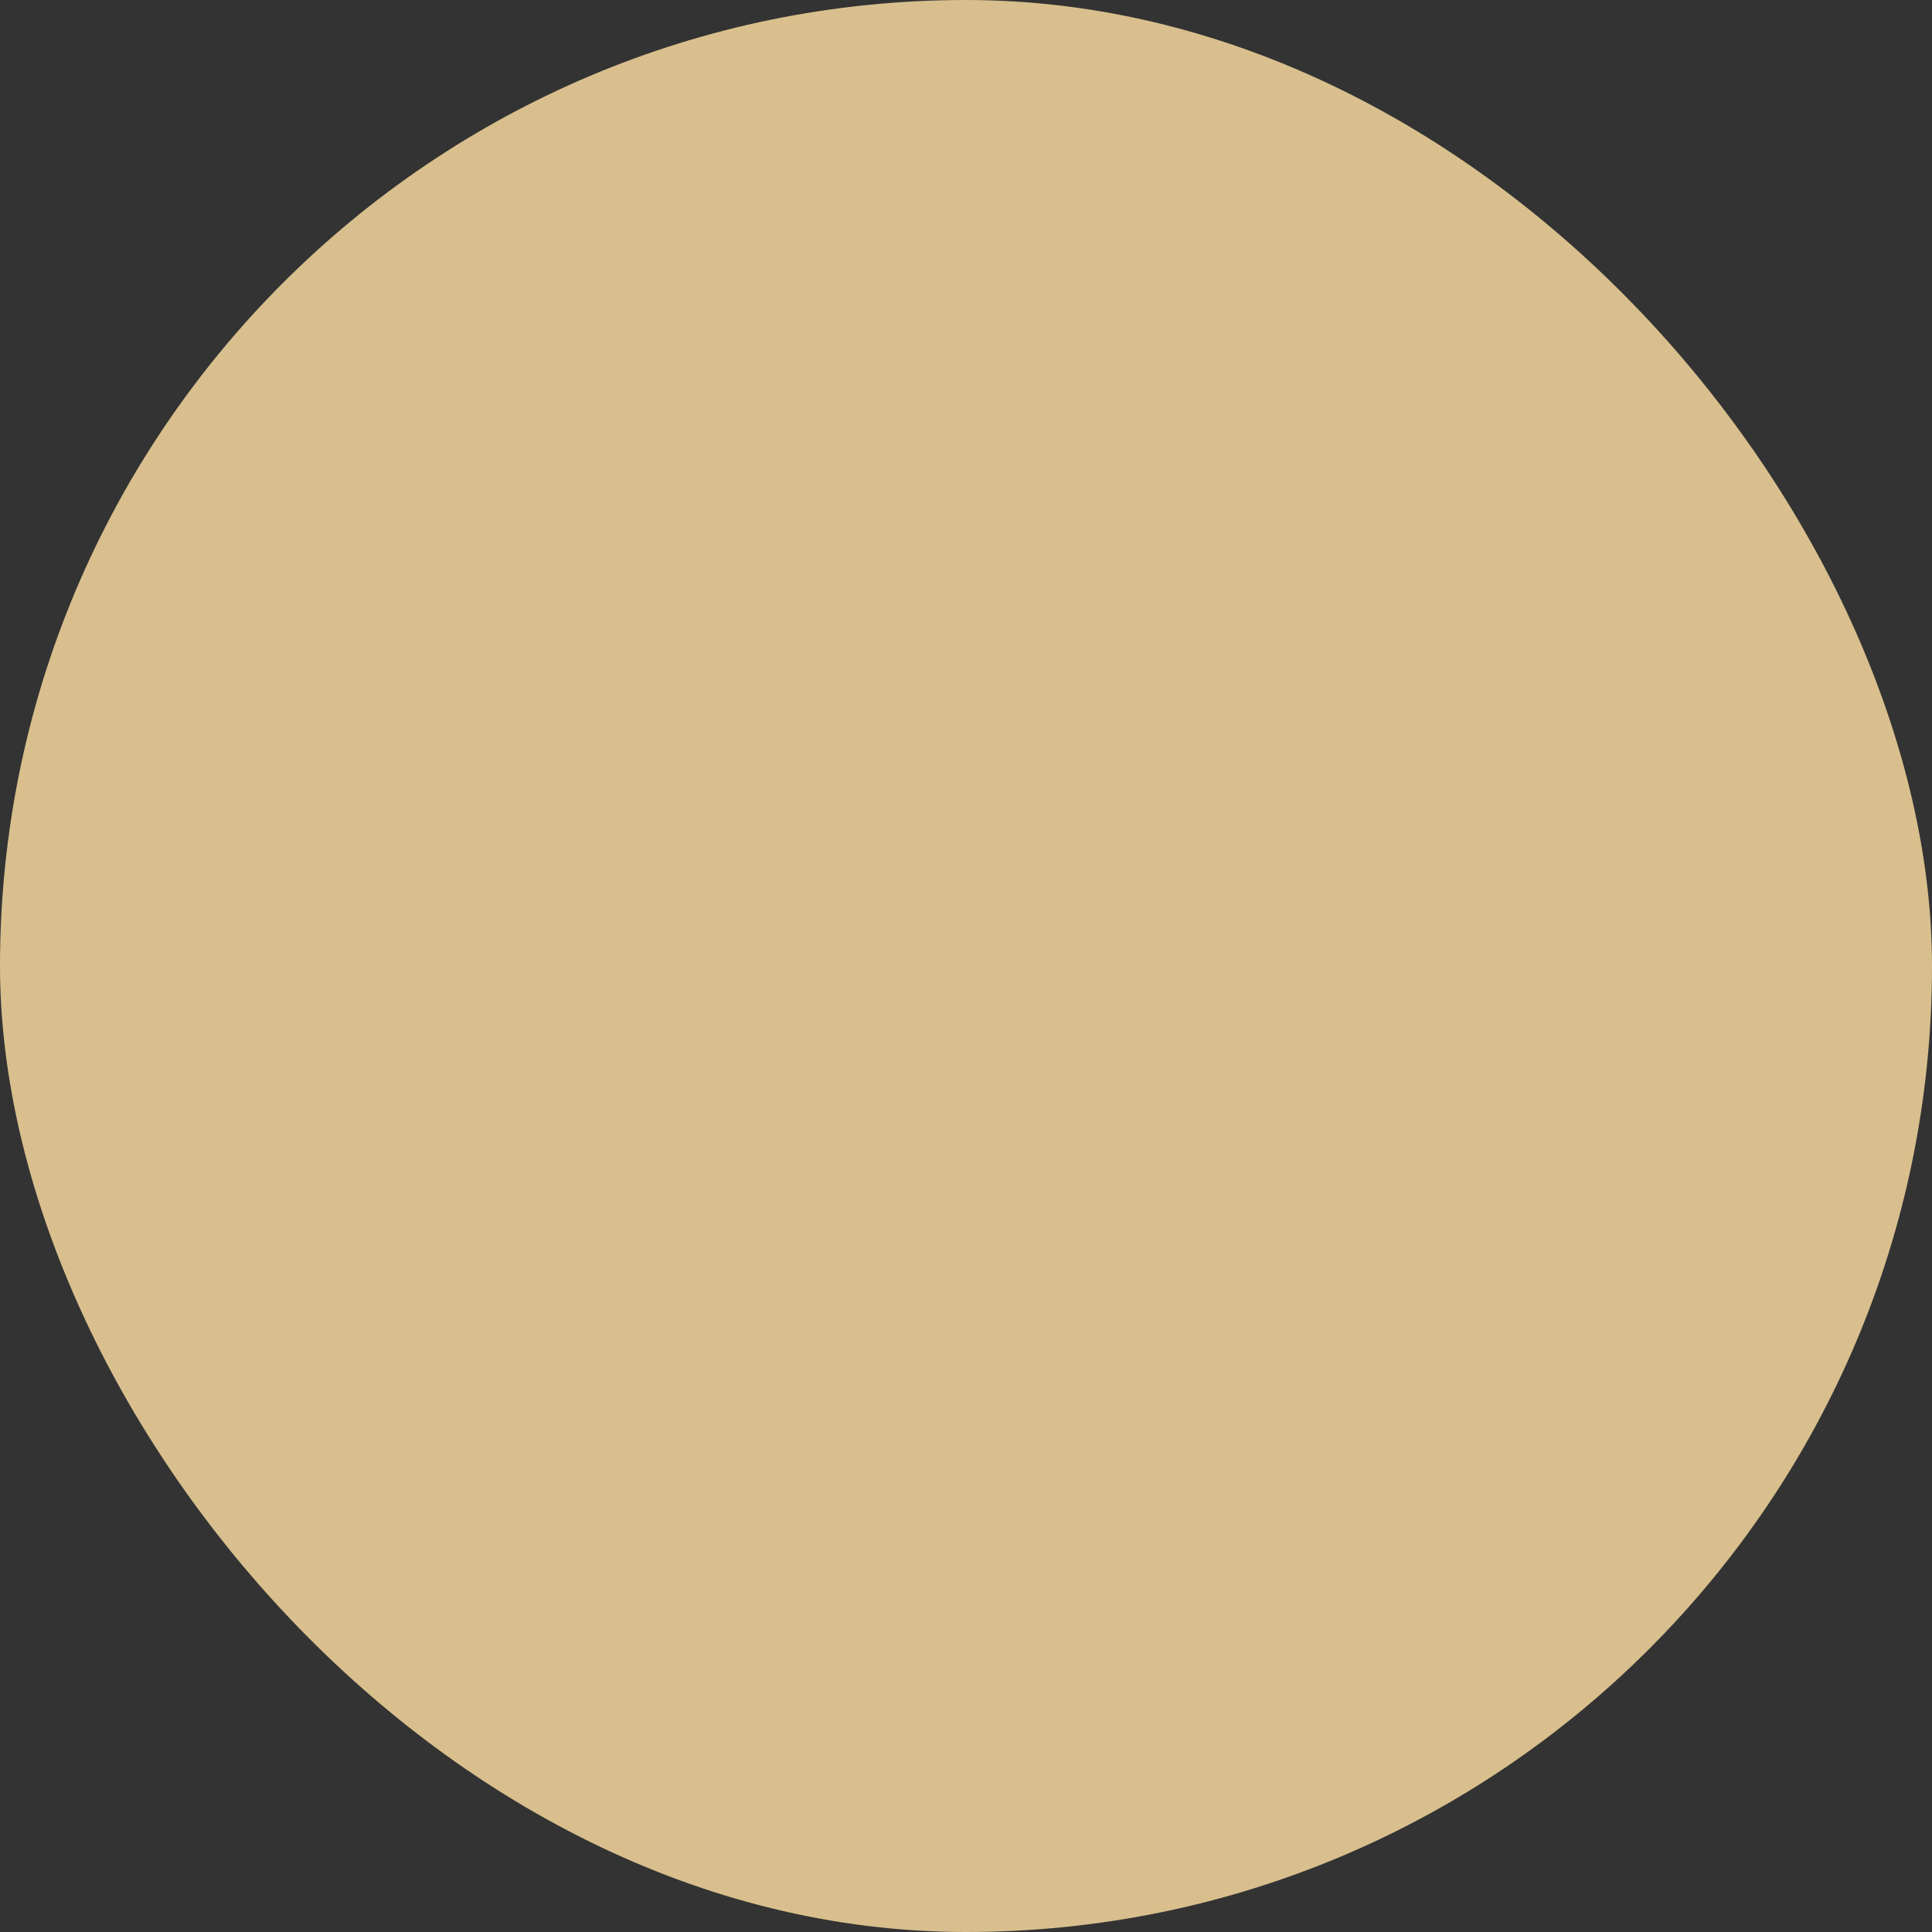 <svg xmlns="http://www.w3.org/2000/svg" viewBox="0 0 100 100" fill-rule="evenodd"><rect x="0" y="0" width="100" height="100" fill="#333333" stroke="none"/><rect x="0" y="0" width="100" height="100" fill="#d8bf8d" rx="50" ry="50"></rect><g class="t-group-origins" style="transform-origin:center;transform:scale(0.4);"><path d="M50.686 84.552c0-18.748 15.585-33.95 34.34-33.95-18.745 0-34.34-15.205-34.34-33.95 0 18.745-15.504 33.954-34.25 33.954 18.747 0 34.25 15.198 34.25 33.946Z" stroke-width="1" stroke="#ffffff" fill="#ffffff" stroke-width-old="0"></path></g></svg>
